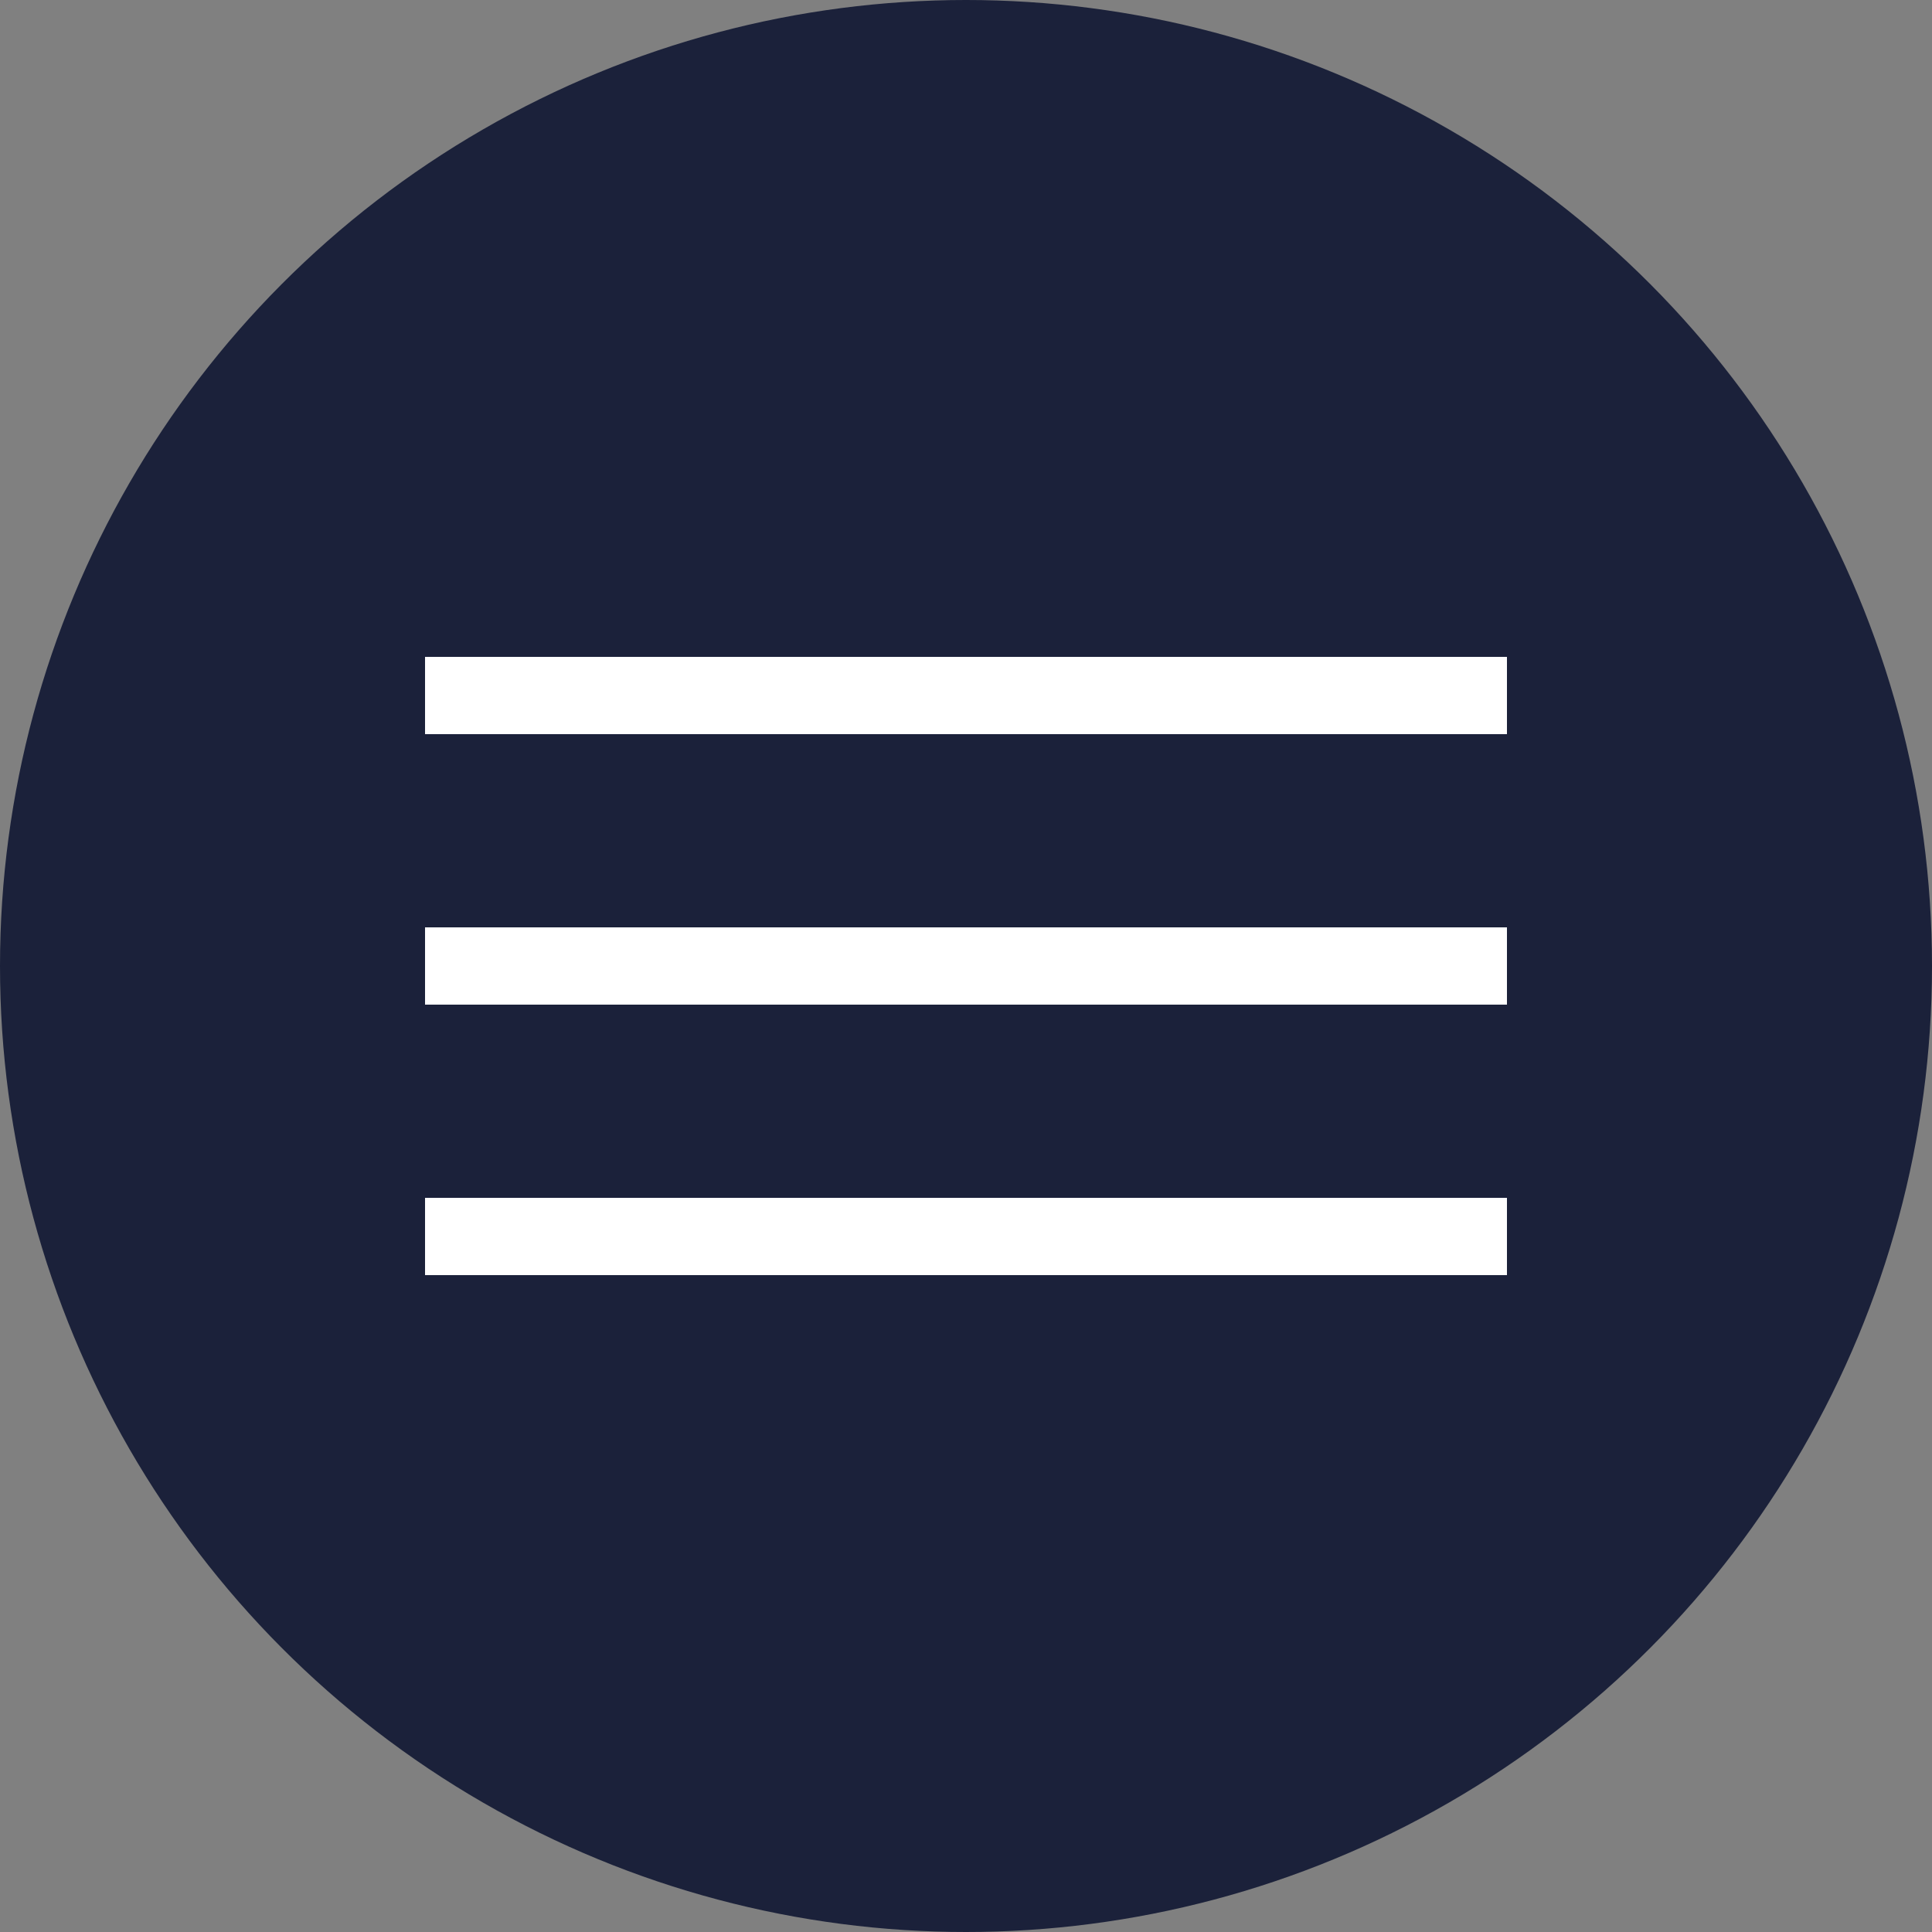<?xml version="1.0" encoding="UTF-8"?> <svg xmlns="http://www.w3.org/2000/svg" width="50" height="50" viewBox="0 0 50 50" fill="none"><rect x="0" y="0" width="50" height="50" fill="#808080" stroke="none"/> <circle cx="25" cy="25" r="25" fill="#1B213A"></circle> <rect width="28" height="14" transform="translate(11 18)" fill="#1B213A"></rect> <path d="M11 18H39" stroke="white" stroke-width="2"></path> <path d="M11 25H39" stroke="white" stroke-width="2"></path> <path d="M11 32H39" stroke="white" stroke-width="2"></path> </svg> 